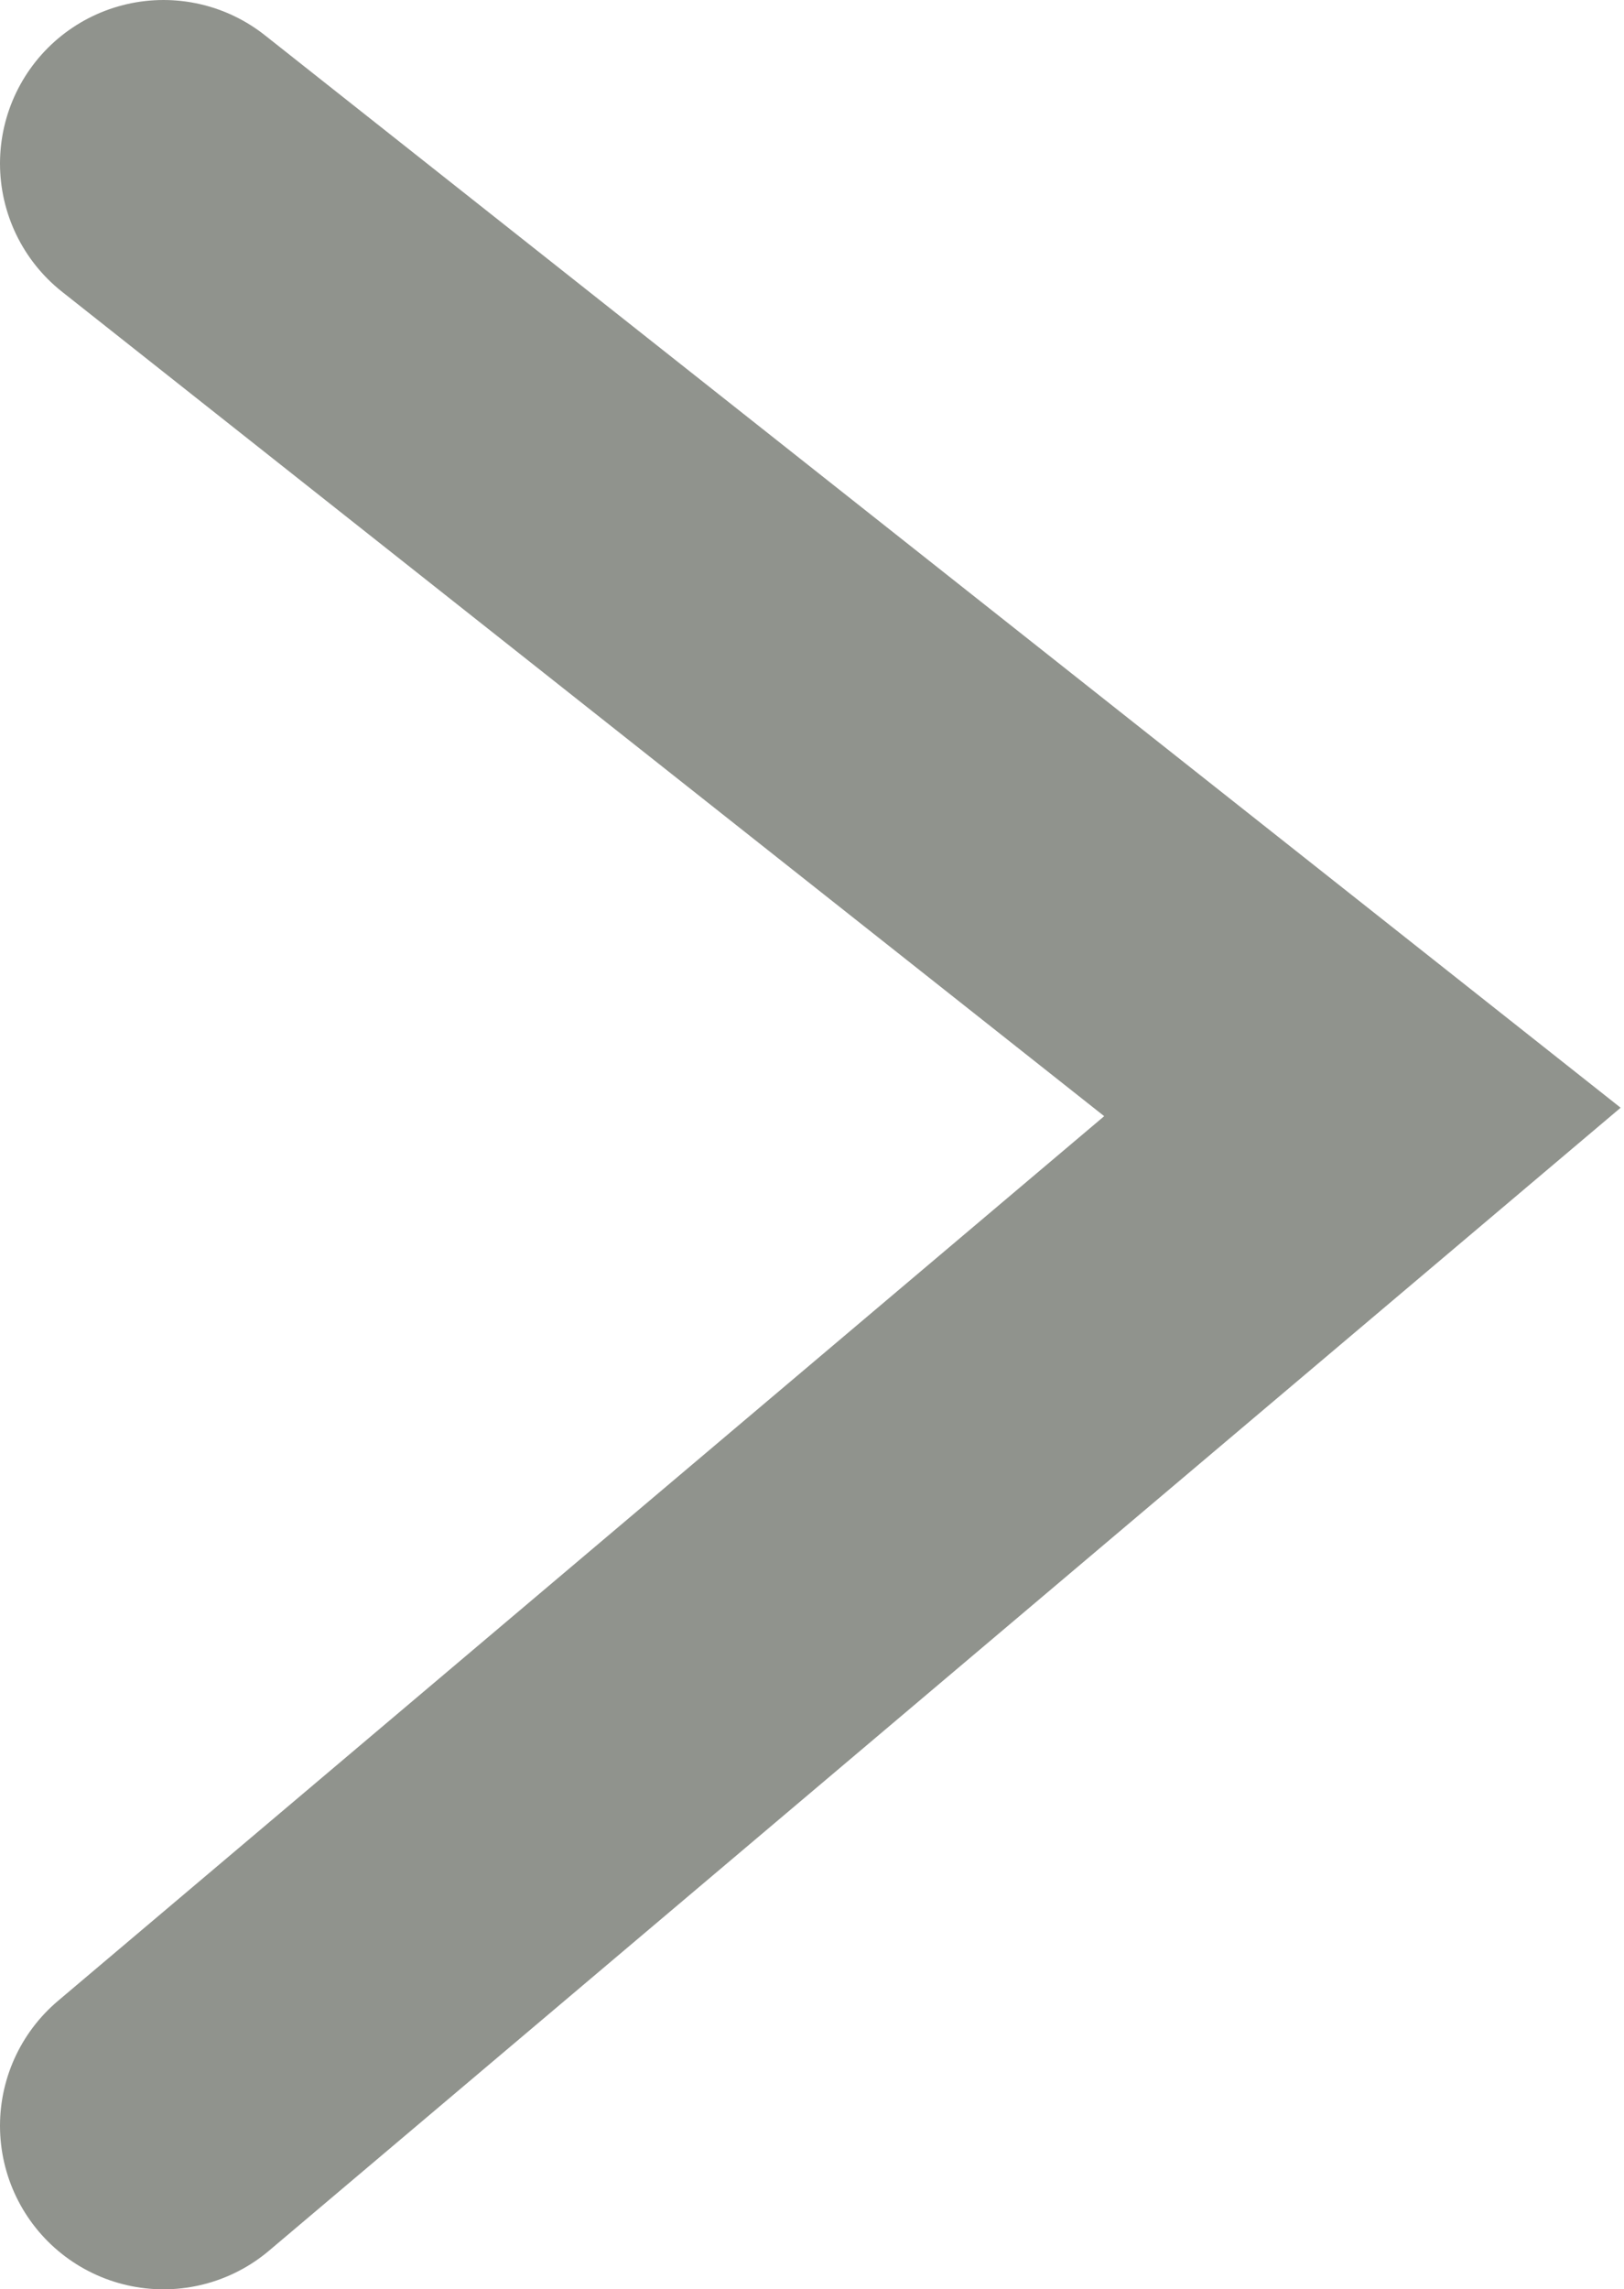<?xml version="1.0" encoding="utf-8"?>
<!-- Generator: Adobe Illustrator 24.1.2, SVG Export Plug-In . SVG Version: 6.00 Build 0)  -->
<svg version="1.1" id="Layer_1" xmlns="http://www.w3.org/2000/svg" xmlns:xlink="http://www.w3.org/1999/xlink" x="0px" y="0px"
	 viewBox="0 0 14.9 21" style="enable-background:new 0 0 14.9 21;" xml:space="preserve">
<style type="text/css">
	.st0{fill:none;stroke:#0D1507;stroke-width:3;stroke-linecap:round;stroke-opacity:0.46;}
</style>
<path class="st0" d="M1.5,1.5l11,8.7l-11,9.3"/>
</svg>
